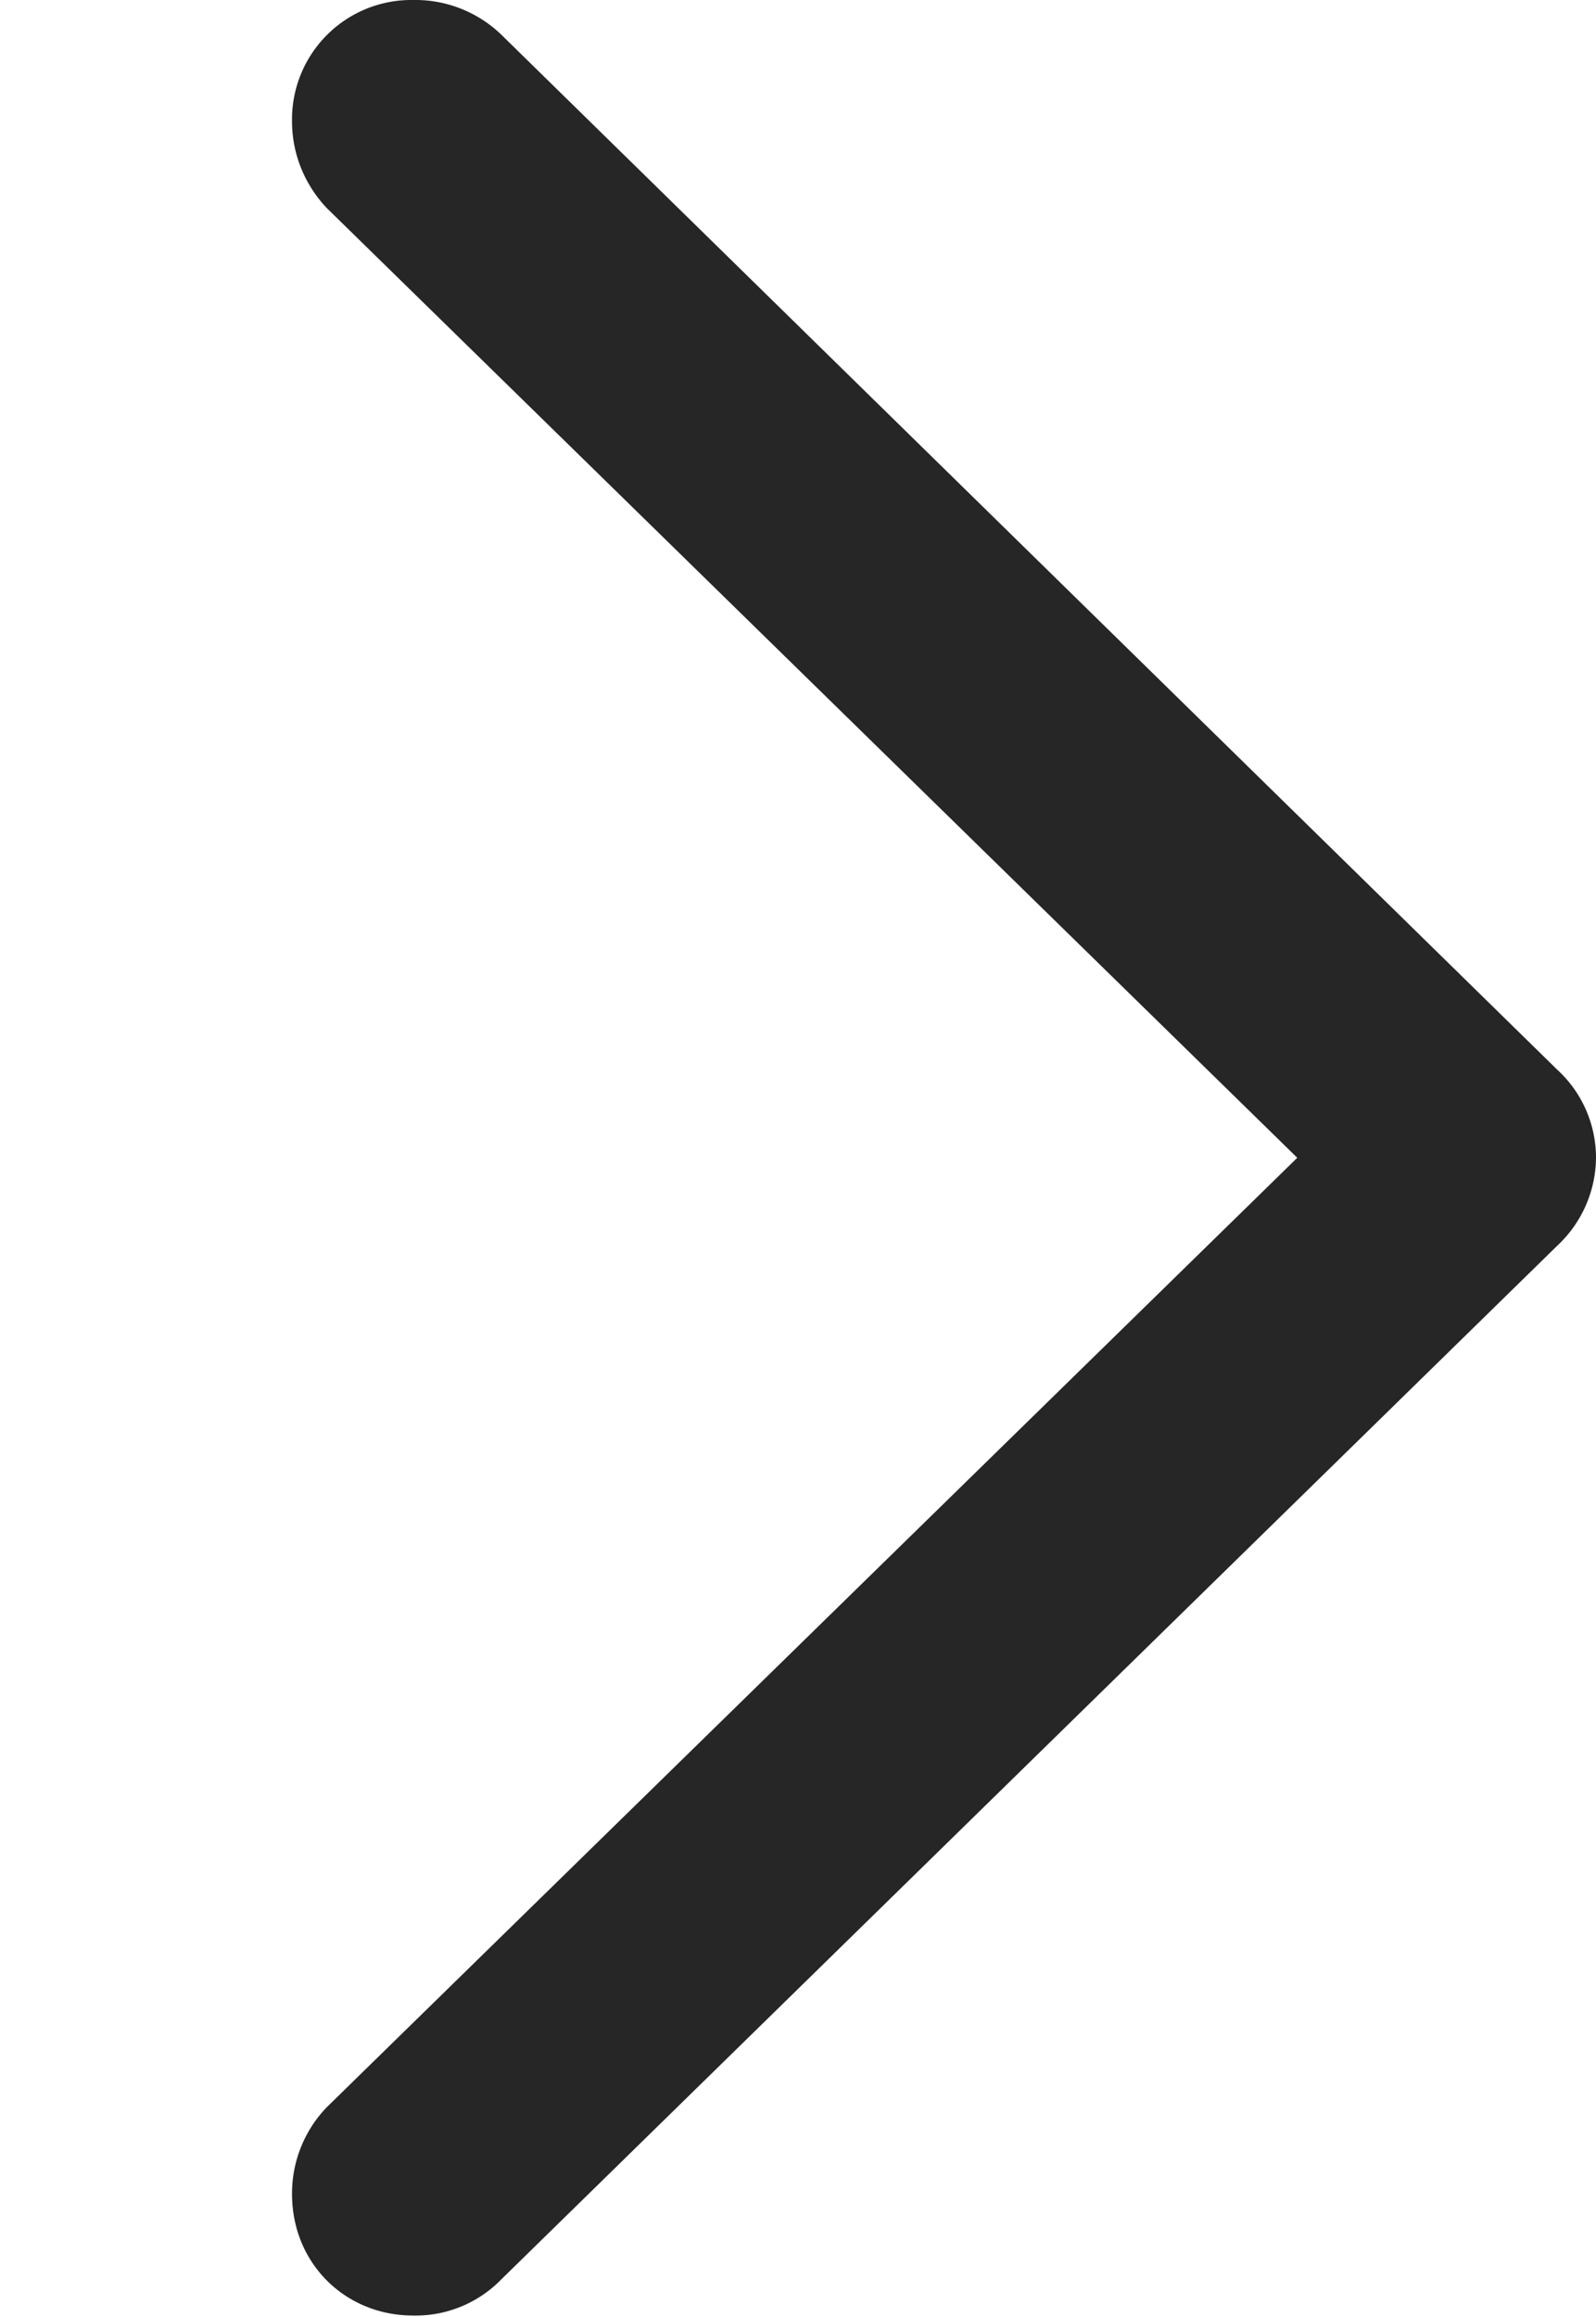 <svg xmlns="http://www.w3.org/2000/svg" width="11.69" height="16.963"><path fill-opacity=".85" d="M11.69 8.477a.874.874 0 0 0-.284-.645L3.672.254A.908.908 0 0 0 3.027 0a.874.874 0 0 0-.888.889c0 .244.097.468.254.634l7.109 6.954-7.11 6.953a.91.91 0 0 0-.253.634c0 .508.39.89.888.89a.877.877 0 0 0 .645-.265l7.734-7.568a.89.89 0 0 0 .284-.644z"/></svg>